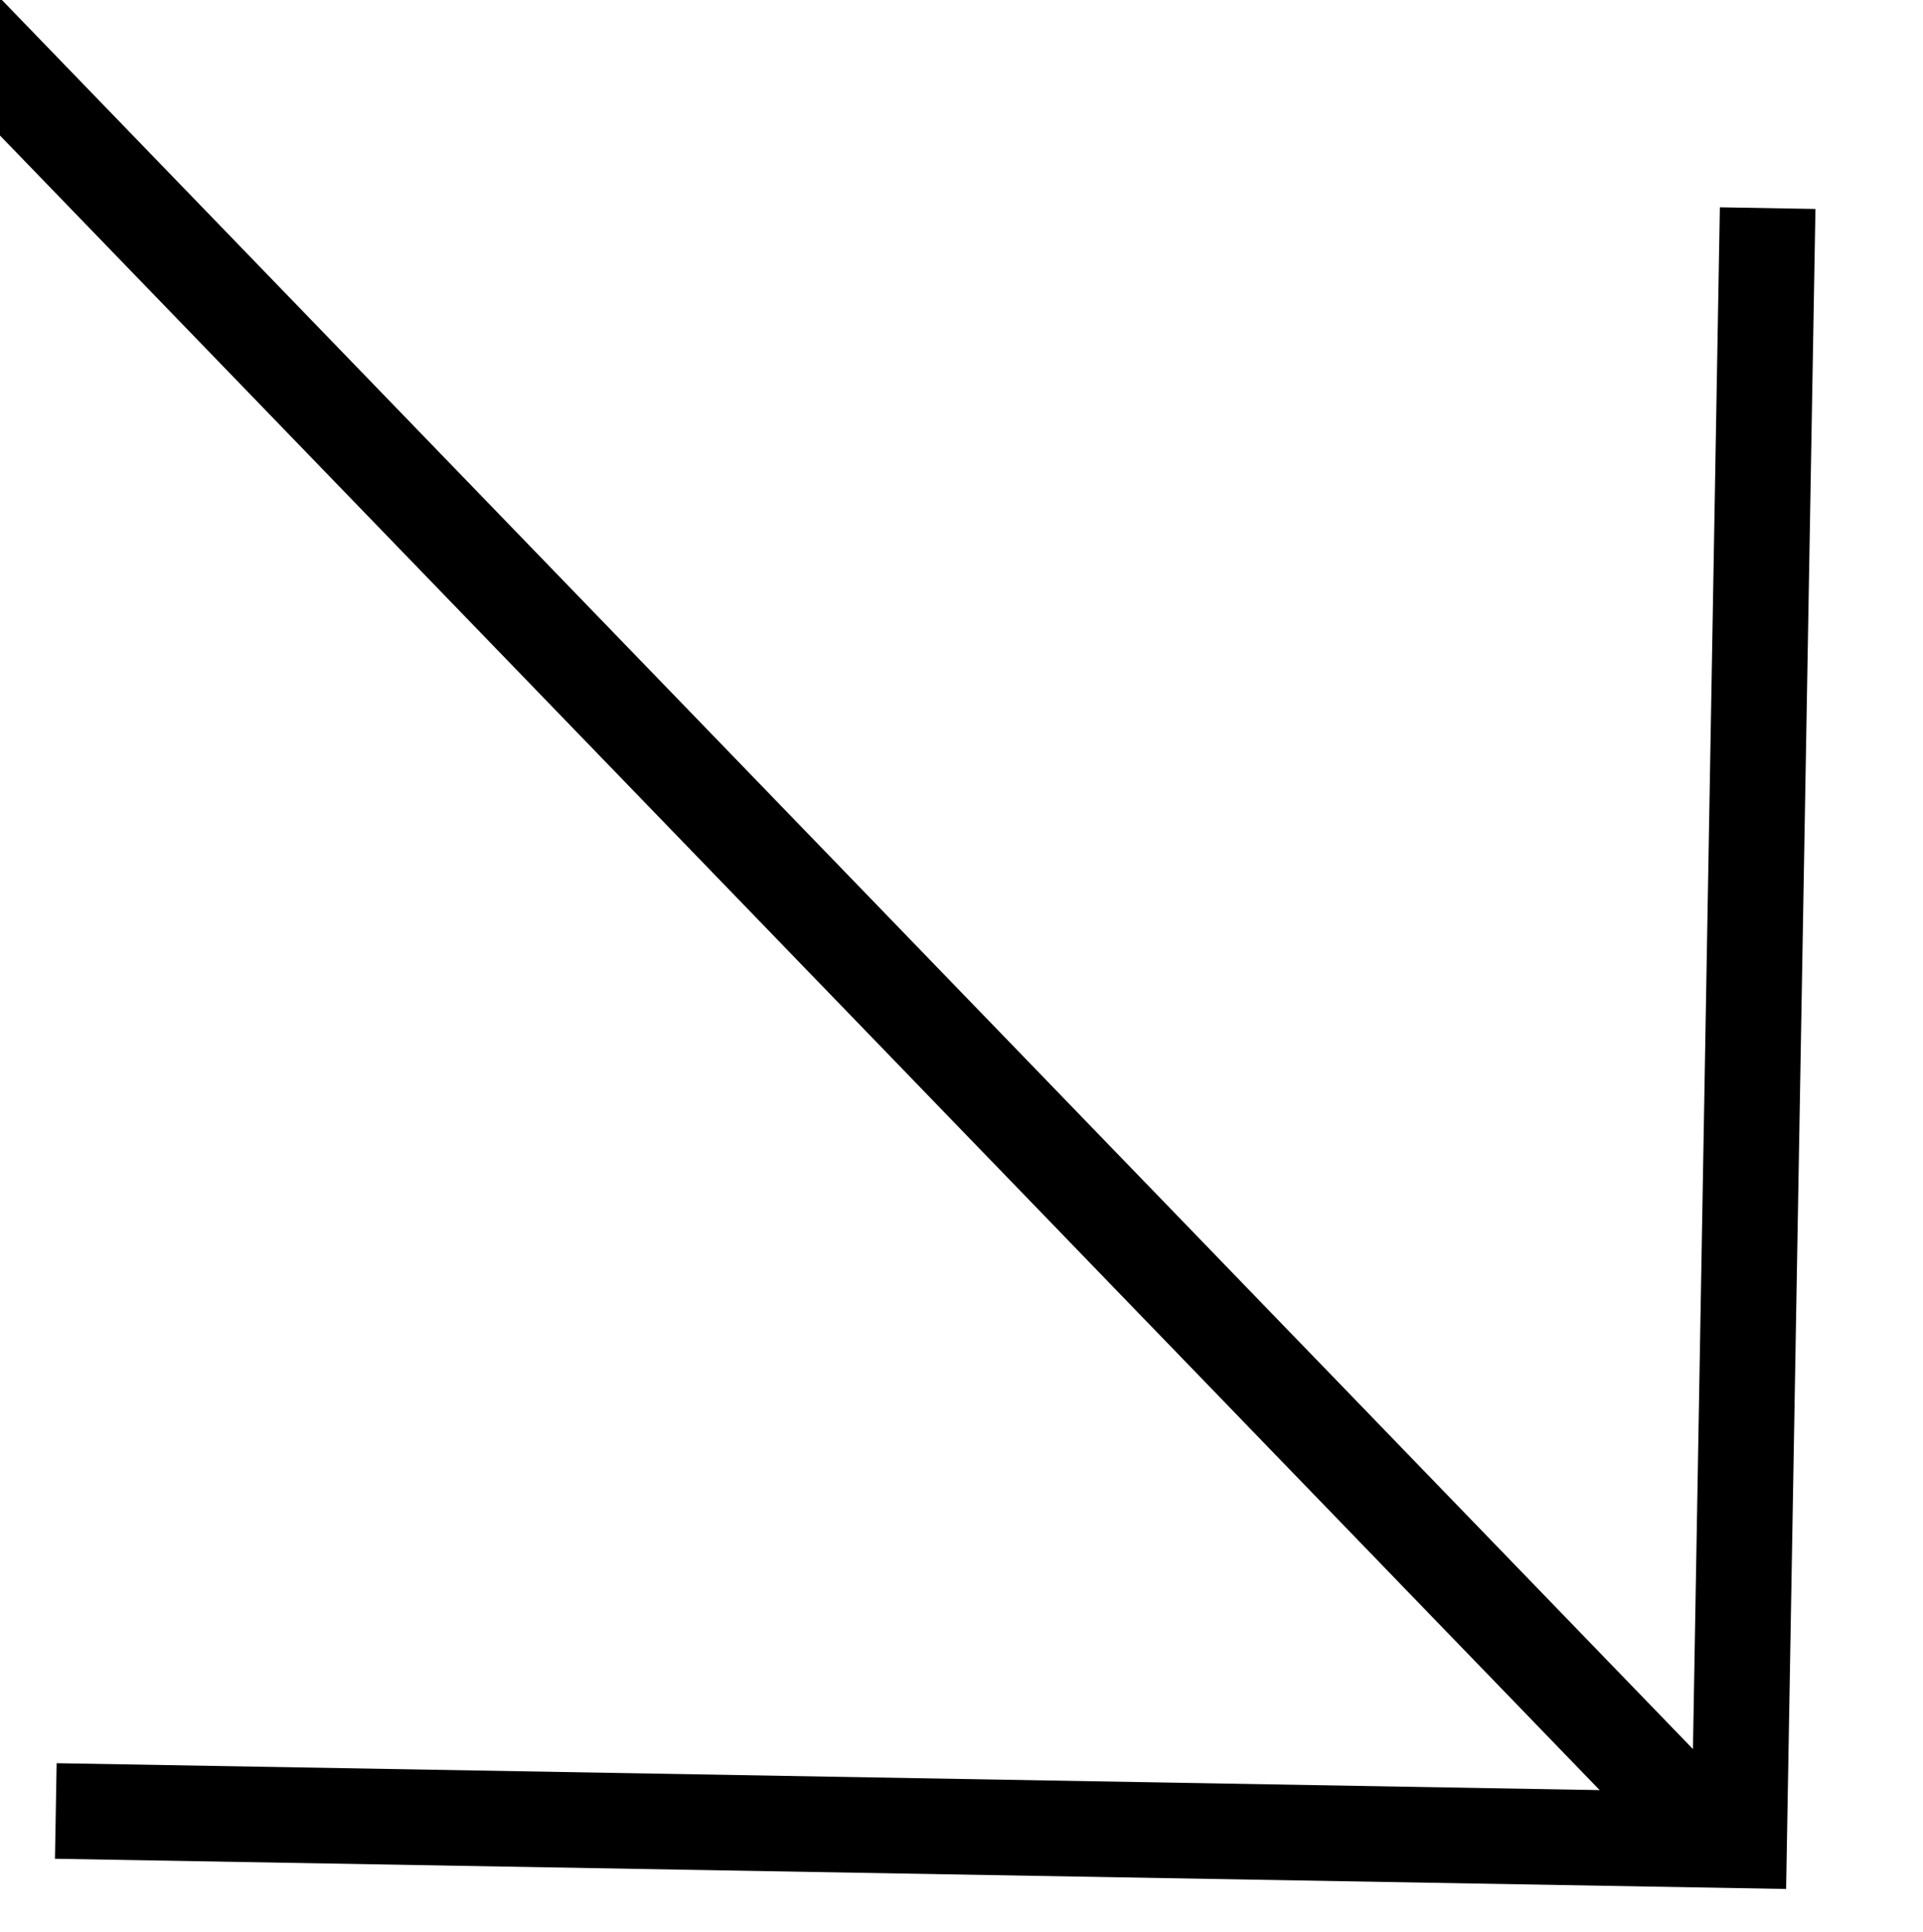 <svg xmlns="http://www.w3.org/2000/svg" width="20.115" height="20.214" viewBox="0 0 20.115 20.214">
    <g data-name="Grupo 4137">
        <path data-name="Línea 810" transform="rotate(-134.03 13.14 5.86)" style="fill:none;stroke:#000" d="M0 0h27.093"/>
        <path data-name="Trazado 7369" d="M17.611 0H0v17.078" transform="rotate(-179 9.18 9.547)" style="fill:none;stroke:#000"/>
    </g>
</svg>
